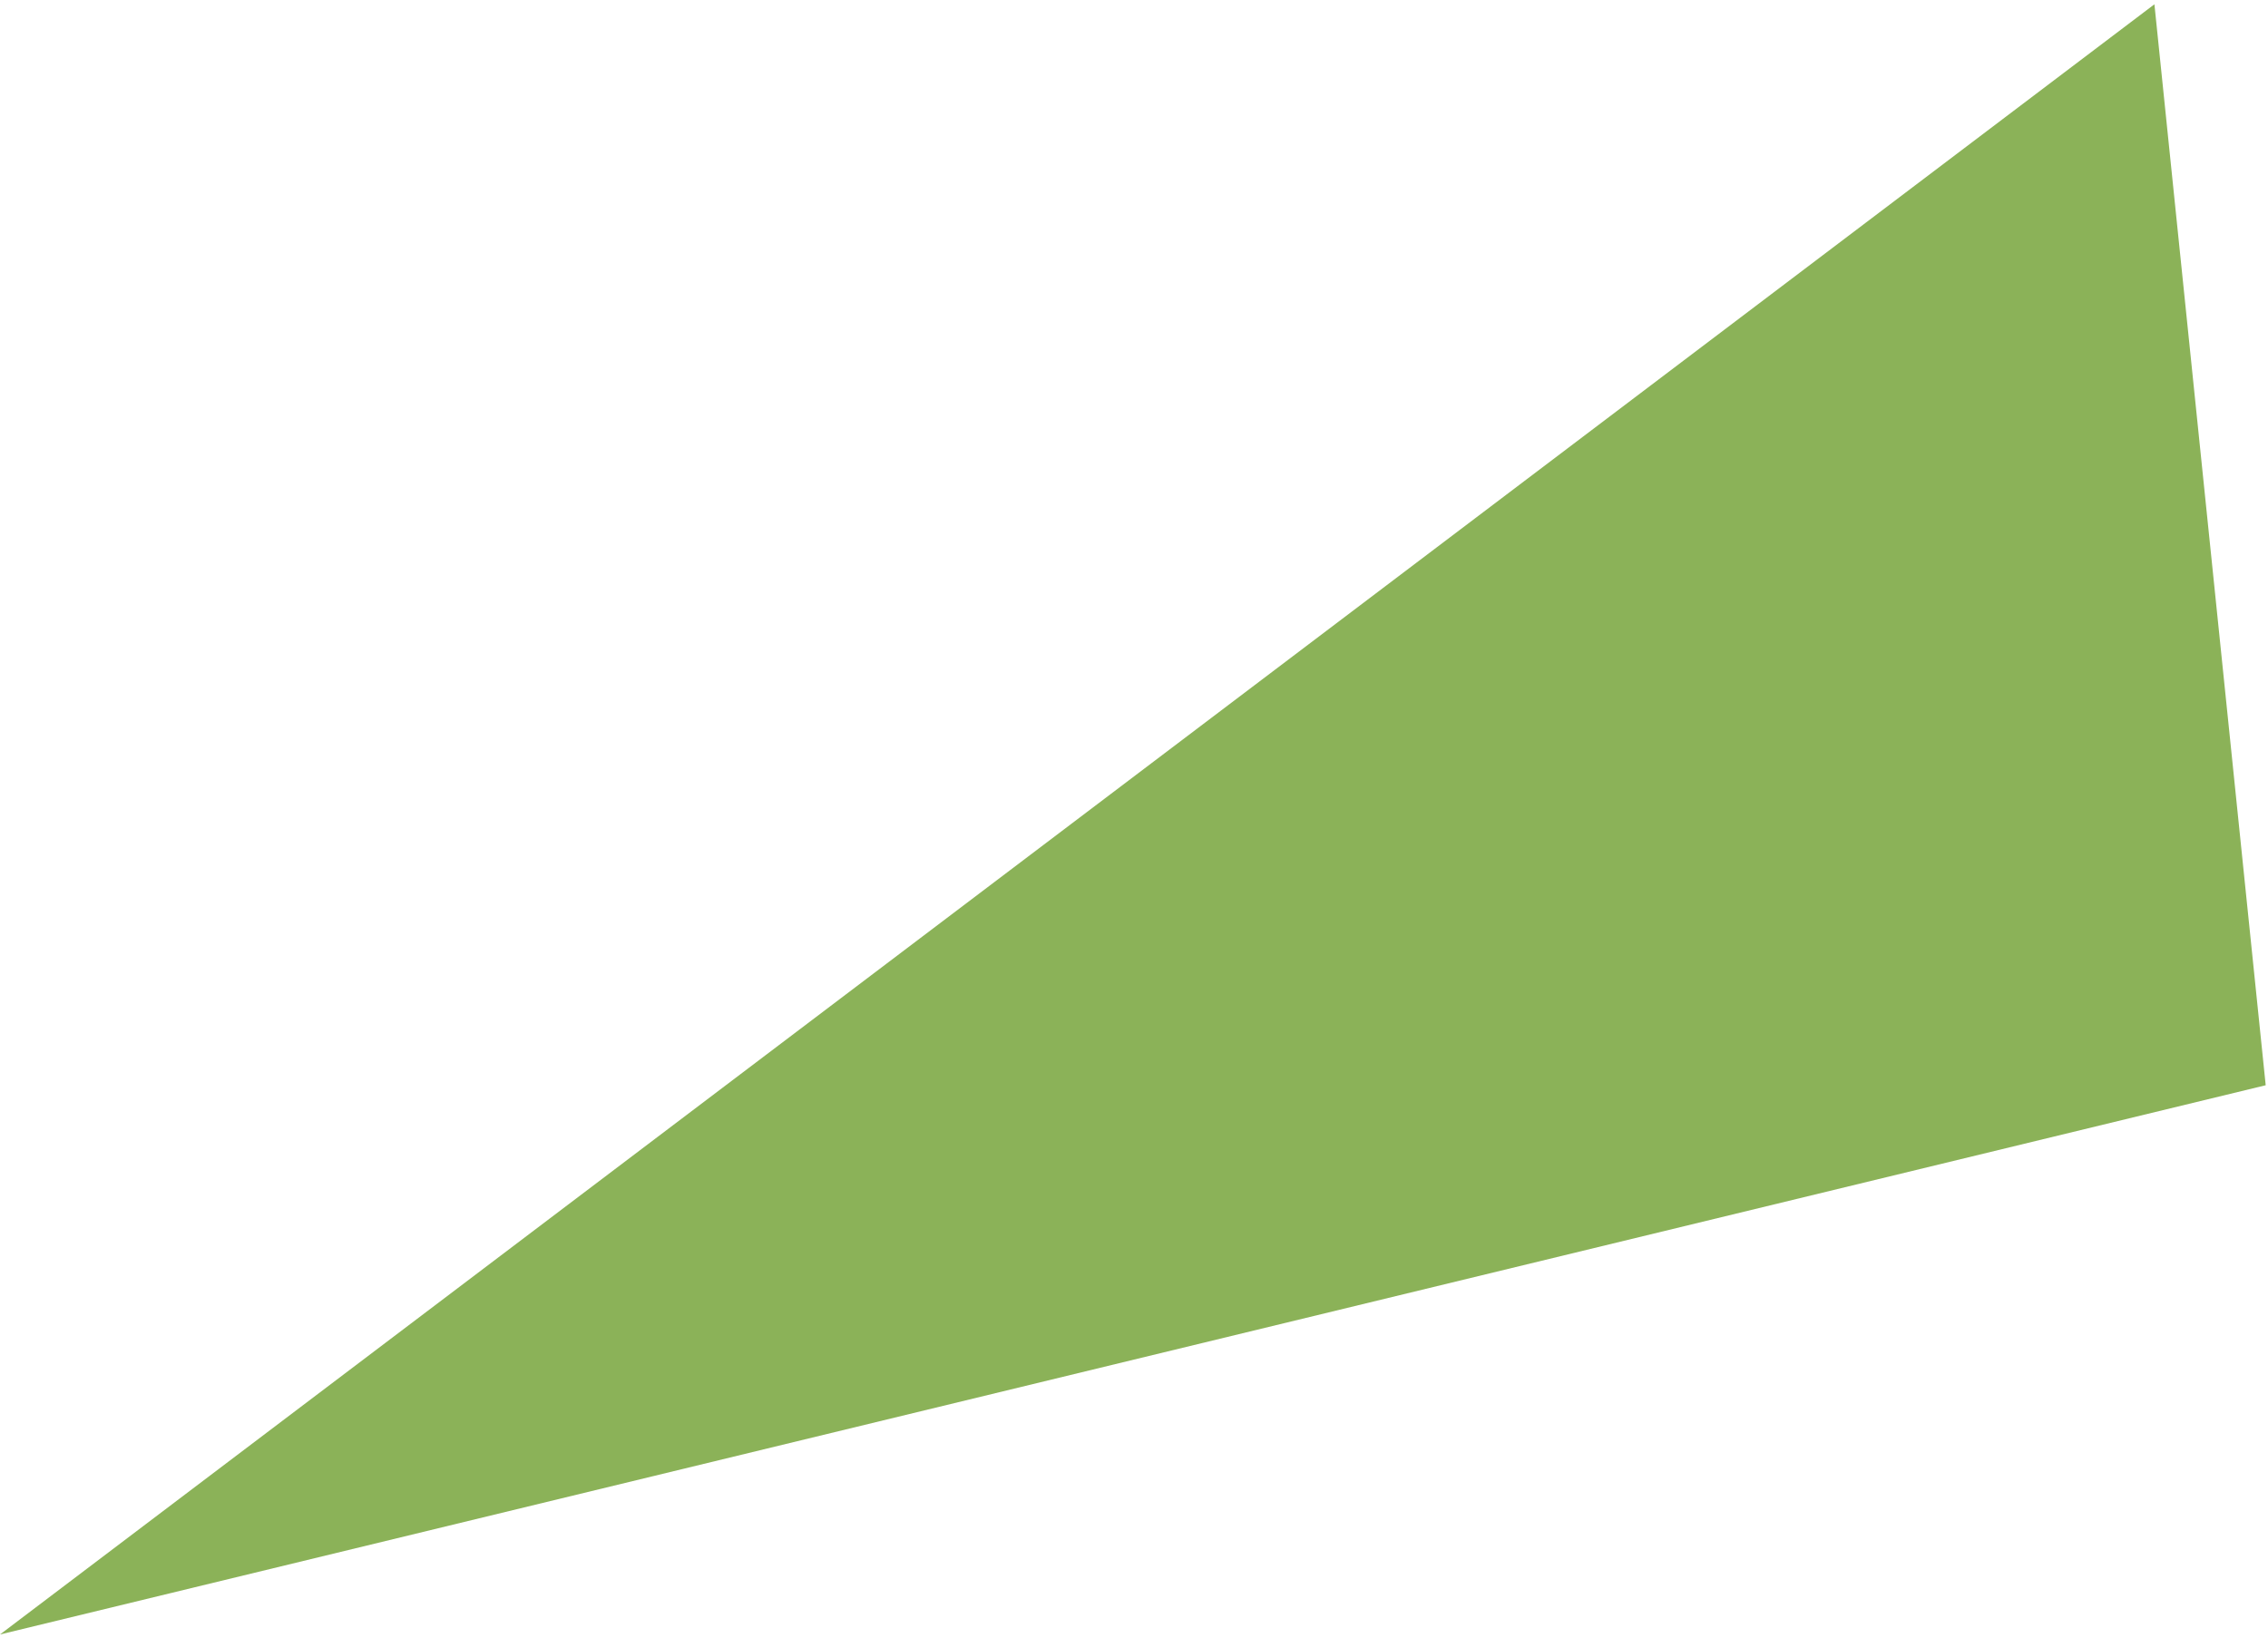 <svg width="519" height="375" viewBox="0 0 519 375" fill="none" xmlns="http://www.w3.org/2000/svg">
<path d="M493.008 0.983L4.81781e-06 374.119L518.474 248.403L493.008 0.983Z" fill="#8BB258"/>
</svg>
